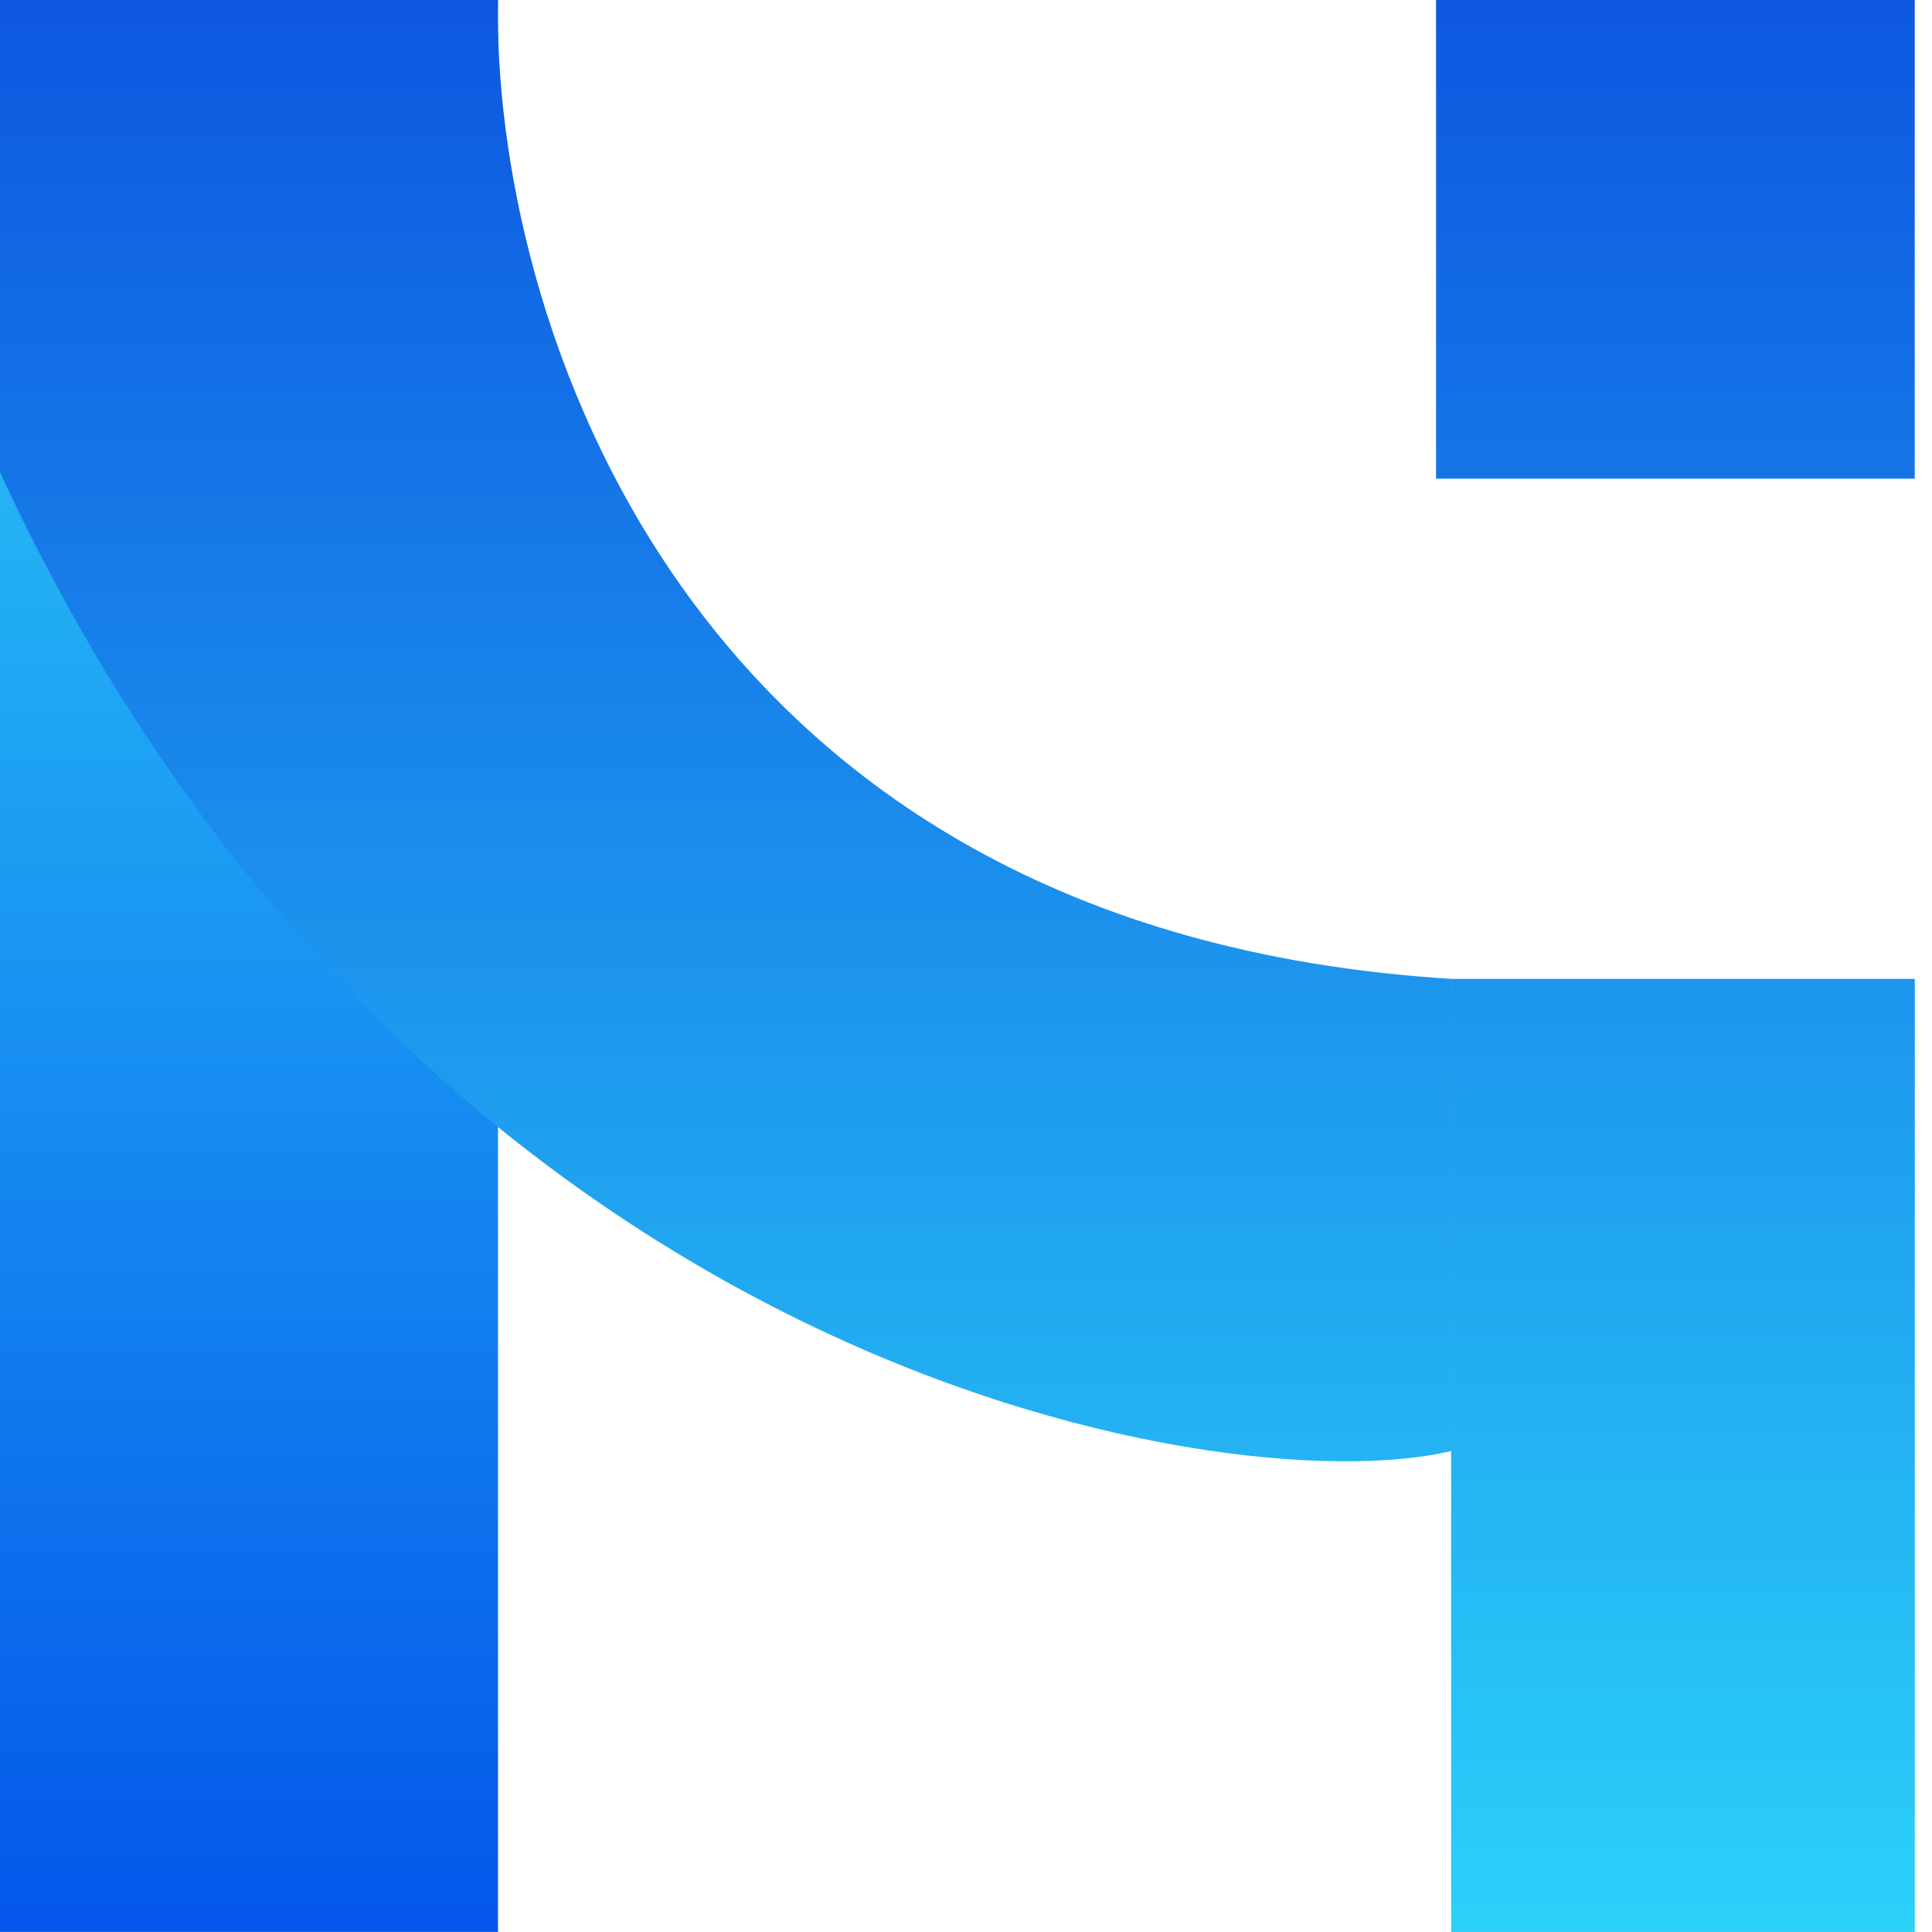 <svg width="60" height="60" viewBox="0 0 60 60" fill="none" xmlns="http://www.w3.org/2000/svg">
<path d="M0 59.998V0L15.466 0.001V59.998H0Z" fill="url(#paint0_linear_2031_1640)"/>
<path d="M59.466 59.999H45.066V30.4H59.466V59.999ZM15.466 0C15.288 9.511 20.959 28.906 45.065 30.399V45.065C37.866 46.754 12.8 42.398 0 14.666V0H15.466ZM59.464 14.866H44.598V0H59.464V14.866Z" fill="url(#paint1_linear_2031_1640)"/>
<defs>
<linearGradient id="paint0_linear_2031_1640" x1="7.466" y1="-0.266" x2="7.466" y2="59.999" gradientUnits="userSpaceOnUse">
<stop stop-color="#2FD3F9"/>
<stop offset="1" stop-color="#0456EA"/>
</linearGradient>
<linearGradient id="paint1_linear_2031_1640" x1="-44.666" y1="-1.40719e-08" x2="-44.666" y2="59.999" gradientUnits="userSpaceOnUse">
<stop stop-color="#0E57E1"/>
<stop offset="1" stop-color="#2BD1F9"/>
</linearGradient>
</defs>
</svg>
